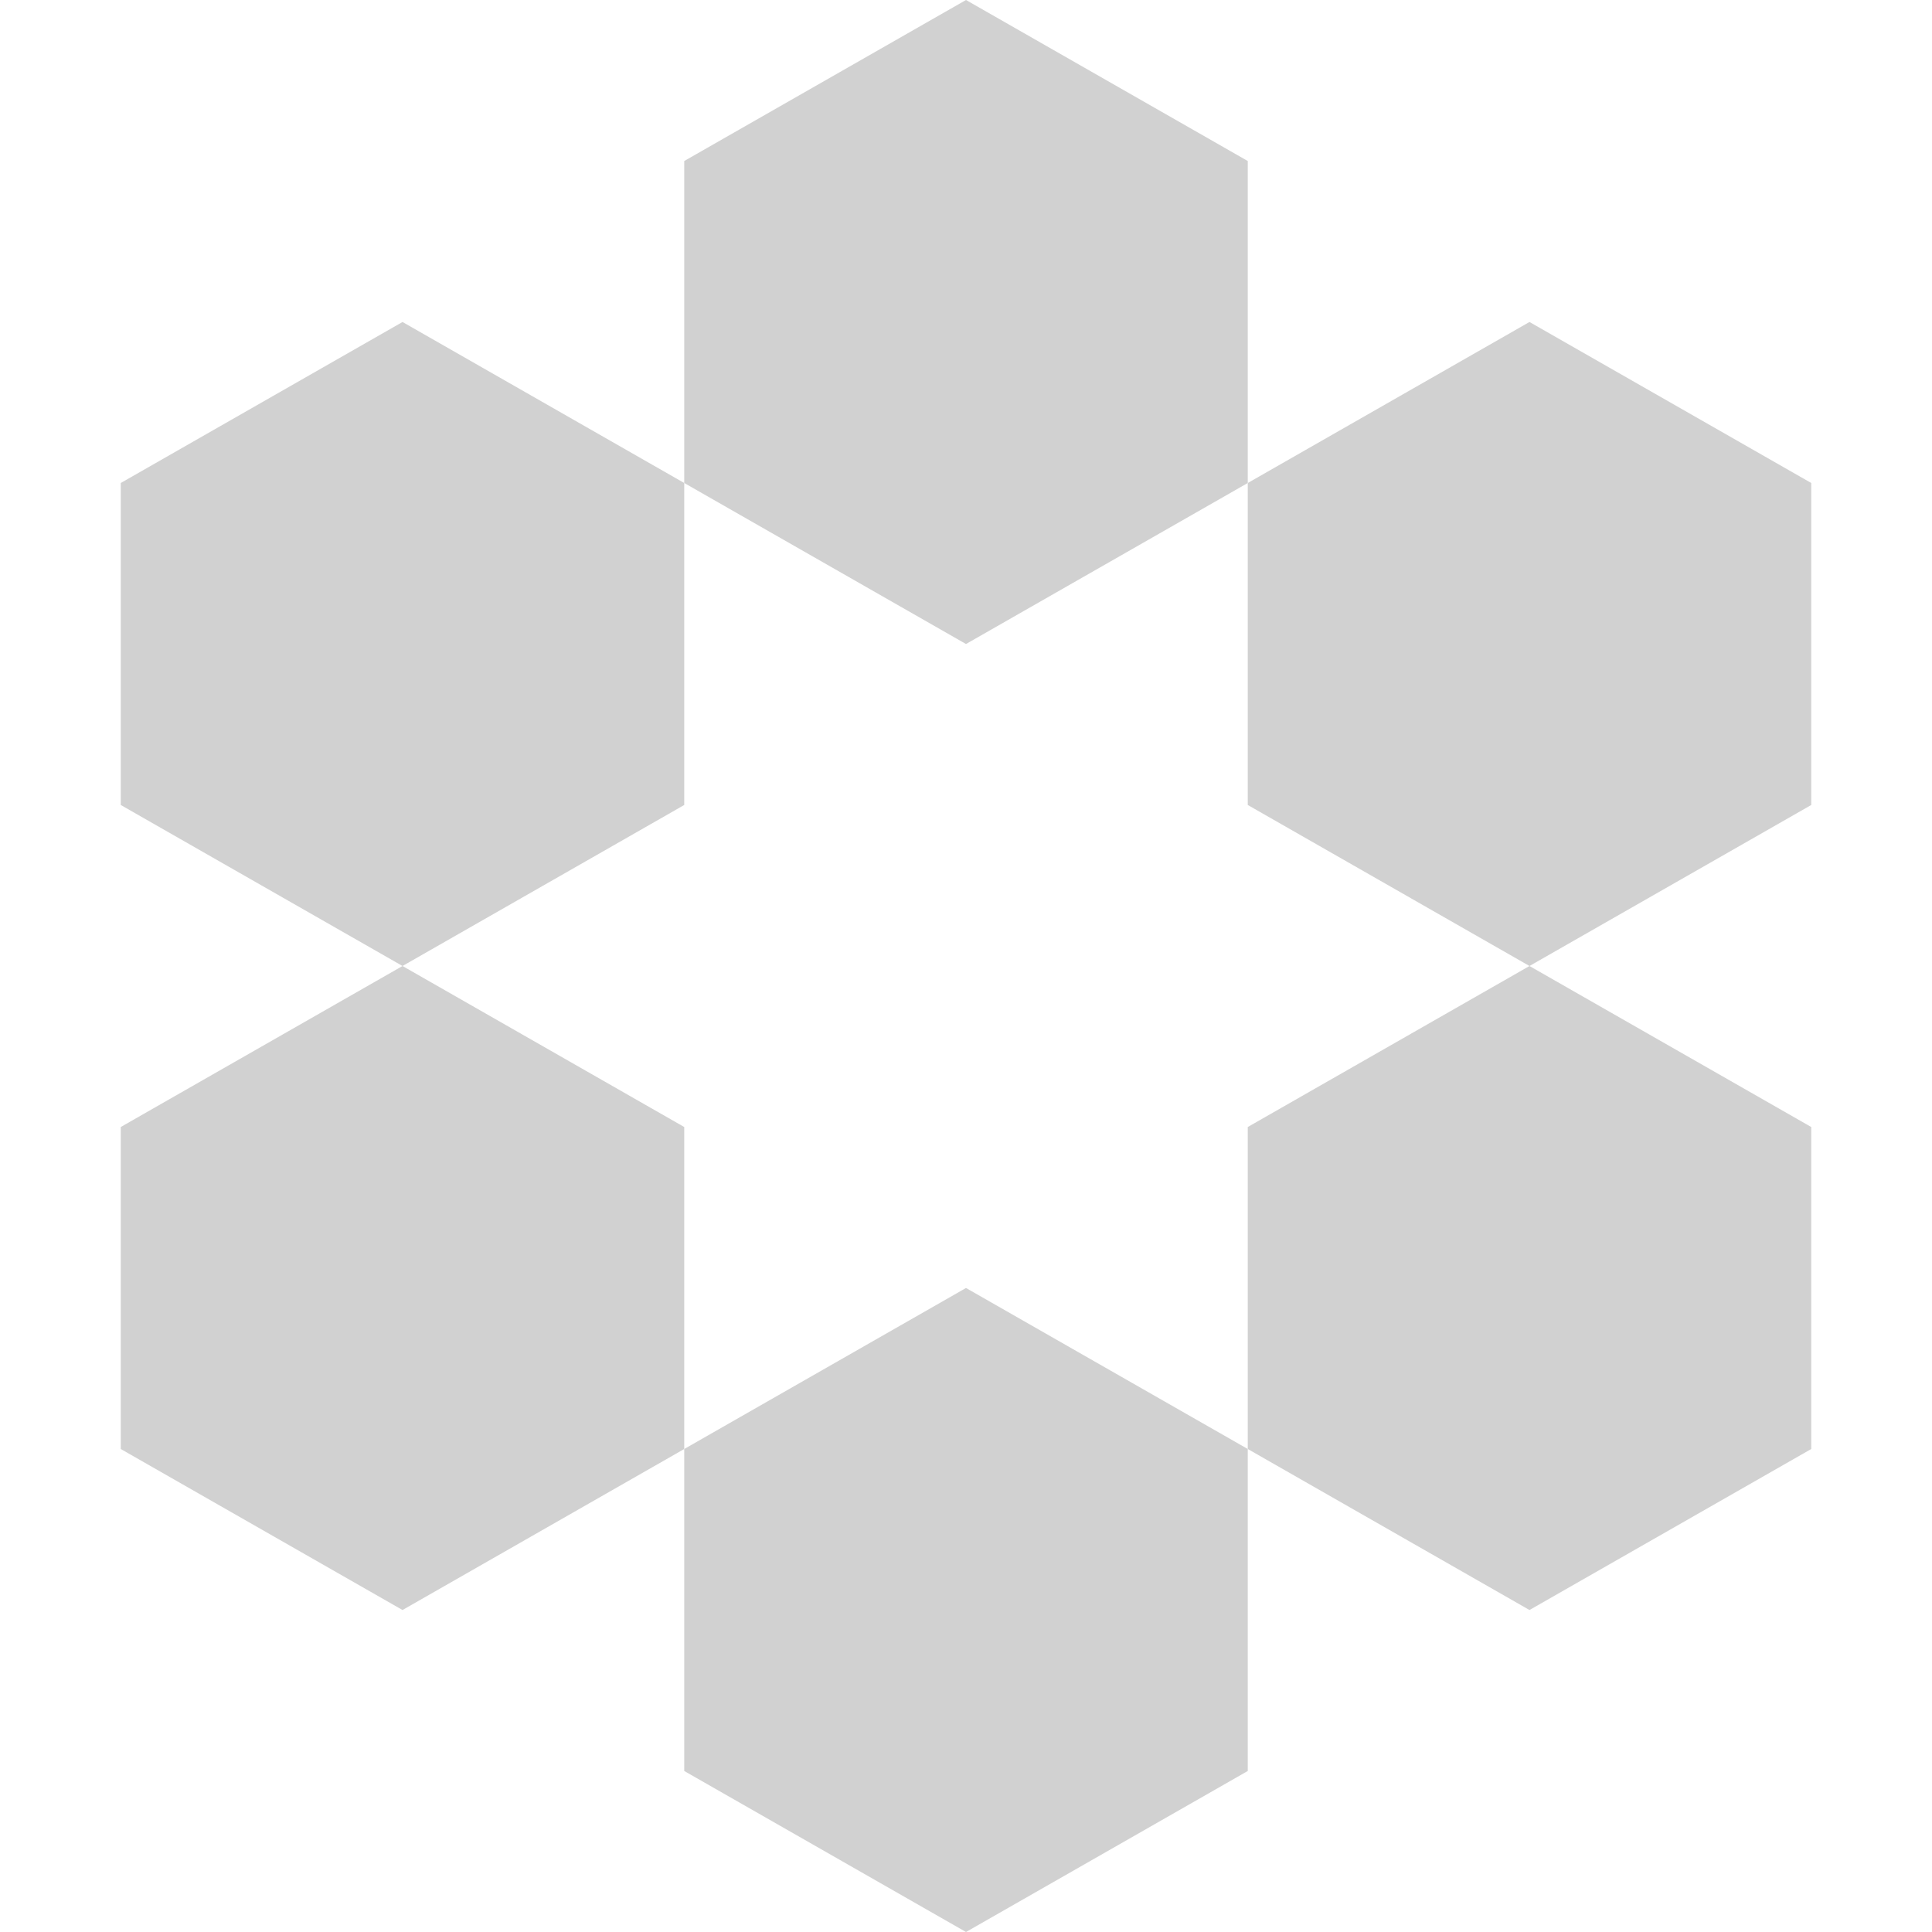 <?xml version="1.0" encoding="UTF-8"?> <svg xmlns="http://www.w3.org/2000/svg" width="50" height="50" viewBox="0 0 50 50" fill="none"><path d="M25 16.667L17.708 12.5V4.167L25 0L32.292 4.167V12.5L25 16.667Z" fill="#D1D1D1"></path><path d="M39.583 25L32.292 20.833V12.5L39.583 8.333L46.875 12.5V20.833L39.583 25Z" fill="#D1D1D1"></path><path d="M32.292 37.5V29.167L39.583 25L46.875 29.167V37.5L39.583 41.667L32.292 37.5Z" fill="#D1D1D1"></path><path d="M17.708 37.5L25 33.333L32.292 37.5V45.833L25 50L17.708 45.833V37.5Z" fill="#D1D1D1"></path><path d="M10.417 25L17.708 29.167V37.5L10.417 41.667L3.125 37.5V29.167L10.417 25Z" fill="#D1D1D1"></path><path d="M10.417 25L17.708 20.833V12.5L10.417 8.333L3.125 12.5V20.833L10.417 25Z" fill="#D1D1D1"></path></svg> 